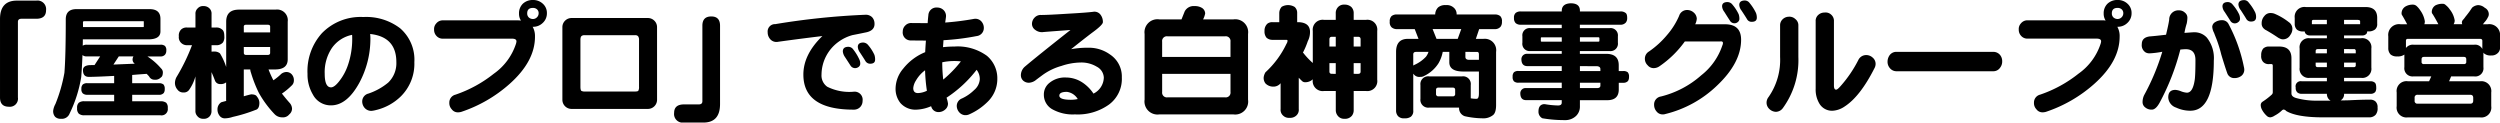 <svg xmlns="http://www.w3.org/2000/svg" width="400.778" height="19.648" viewBox="0 0 400.778 19.648">
  <path id="パス_1" data-name="パス 1" d="M19.629,1.551q0,1.367-1.582,1.367H15.684q-.566,0-.566.508V15.535a1.3,1.3,0,0,1-1.445,1.484q-1.426,0-1.426-1.484V2.977q0-2.969,2.7-2.969h3.105A1.381,1.381,0,0,1,19.629,1.551Zm6.523,5.527H37.969a1.067,1.067,0,0,1,.723.2.951.951,0,0,1,.215.742.977.977,0,0,1-.2.645.894.894,0,0,1-.742.293h-2.09a10.277,10.277,0,0,1,2.188,1.914.9.9,0,0,1,.293.586q0,.684-.312.859a1.216,1.216,0,0,1-1.035.371.932.932,0,0,1-.859-.527q-.176-.2-.391-.41-1.191.078-2.324.176V13.25h4.277a1.1,1.1,0,0,1,.742.2,1.022,1.022,0,0,1,.2.723,1.041,1.041,0,0,1-.156.645.979.979,0,0,1-.781.293H33.438v1.035h4.531a1.463,1.463,0,0,1,.918.234,1.109,1.109,0,0,1,.254.859,1.006,1.006,0,0,1-1.172,1.152H25.781a1.345,1.345,0,0,1-.9-.254,1.156,1.156,0,0,1-.273-.9,1.058,1.058,0,0,1,.273-.859,1.376,1.376,0,0,1,.9-.234h4.766V15.105H26.23a1.055,1.055,0,0,1-.7-.215.871.871,0,0,1-.234-.723.907.907,0,0,1,.234-.723,1.078,1.078,0,0,1,.7-.2h4.316V12.078q-2.91.156-4.062.156-.937,0-.937-1.094,0-.664.938-.781.449-.02.918-.02l.9-1.387H26.152a.978.978,0,0,1-.684-.215q-.078,1.992-.2,3.516a20.985,20.985,0,0,1-1.855,5.84,1.329,1.329,0,0,1-1.406.859,1.244,1.244,0,0,1-.918-.312,1.346,1.346,0,0,1-.312-1.035,3.037,3.037,0,0,1,.352-1.016,24.7,24.7,0,0,0,1.445-5.02q.215-2.7.215-8.555,0-1.641,1.719-1.641H36.23q1.738,0,1.738,1.563V4.949q0,1.27-1.973,1.27H25.527q0,.527-.02,1.016A1.094,1.094,0,0,1,26.152,7.078Zm7.7,3.047a.017.017,0,0,0-.02-.02A.782.782,0,0,1,33.5,9.5a1,1,0,0,1,.137-.547H31.289l-.859,1.309Q32.207,10.184,33.848,10.125Zm-8.3-5.879h9.668a.069.069,0,0,0,.078-.078V3.387a.069.069,0,0,0-.078-.078H25.781q-.234,0-.234.156Zm16.719.078h1.309V2.156a1.132,1.132,0,0,1,.371-.918,1.1,1.1,0,0,1,.9-.352,1.293,1.293,0,0,1,.957.352,1.164,1.164,0,0,1,.352.918V4.324h.7a1.292,1.292,0,0,1,.977.313q.371.234.371,1.094a1.584,1.584,0,0,1-.215.977,1.351,1.351,0,0,1-1.133.449h-.7V8.191q.234-.02.488-.02a1.393,1.393,0,0,1,.859.293,10.33,10.33,0,0,1,1,2.188V3.387q0-1.934,2.051-1.934h5.859a1.718,1.718,0,0,1,1.953,1.934V9.422q0,1.621-2.031,1.621H55.293a16.328,16.328,0,0,0,.781,1.738,8.89,8.89,0,0,0,1.27-1.035,1.426,1.426,0,0,1,.781-.293,1.15,1.15,0,0,1,.938.43,1.39,1.39,0,0,1,.293.977,1.058,1.058,0,0,1-.371.781,10.433,10.433,0,0,1-1.543,1.27q.586.762,1.211,1.465a1.486,1.486,0,0,1,.41.938,1.2,1.2,0,0,1-.449.938,1.269,1.269,0,0,1-1.113.469,1.66,1.66,0,0,1-1.27-.547,16.643,16.643,0,0,1-2.5-3.4,20.759,20.759,0,0,1-1.25-3.2,1.823,1.823,0,0,1-.117-.527H51.328v4.3q.566-.176,1.172-.312.762,0,.938.371a1.541,1.541,0,0,1,.391.977q0,1-.625,1.152a24.207,24.207,0,0,1-3.633,1.113,4.238,4.238,0,0,1-1.289.234,1.023,1.023,0,0,1-.859-.449,1.589,1.589,0,0,1-.312-.957,1.331,1.331,0,0,1,.605-1.172q.41-.117.8-.215a.994.994,0,0,1-.02-.2V13.113a1.344,1.344,0,0,1-.937.273.867.867,0,0,1-.84-.527q-.234-.645-.566-1.387v6.211a1.26,1.26,0,0,1-.254.82,1.193,1.193,0,0,1-1.055.449,1.138,1.138,0,0,1-.977-.449,1.151,1.151,0,0,1-.293-.82V12.156a6.808,6.808,0,0,1-1.016,2.168,1.021,1.021,0,0,1-.918.41,1.1,1.1,0,0,1-.937-.449,1.635,1.635,0,0,1-.41-1.113,2.164,2.164,0,0,1,.234-.879,31.017,31.017,0,0,0,2.5-5.137h-.762a1.293,1.293,0,0,1-.957-.352,1.235,1.235,0,0,1-.391-1.074,1.321,1.321,0,0,1,.391-1.113A1.275,1.275,0,0,1,42.266,4.324Zm9.063,4.063q0,.332.391.332h3.418q.41,0,.41-.332V7.449H51.328Zm0-3.281h4.219V4.168q0-.293-.41-.293H51.719q-.391,0-.391.293ZM78.672,9.871a7.346,7.346,0,0,1-2.187,5.508,8.487,8.487,0,0,1-3.945,2.168,4.793,4.793,0,0,1-.723.137,1.417,1.417,0,0,1-1.074-.43,1.568,1.568,0,0,1-.43-1.094,1.3,1.3,0,0,1,1-1.25,9.867,9.867,0,0,0,3.164-1.758,4.291,4.291,0,0,0,1.309-3.281q0-4.062-4.2-4.512a6.92,6.92,0,0,1,.039.762,14.859,14.859,0,0,1-1.8,7.109Q67.852,16.8,65.313,16.8a3.226,3.226,0,0,1-2.91-1.738,6.269,6.269,0,0,1-.859-3.3,9.072,9.072,0,0,1,2.3-6.523,8.636,8.636,0,0,1,6.641-2.6,8.964,8.964,0,0,1,5.9,1.8A6.653,6.653,0,0,1,78.672,9.871Zm-9.961-3.75q0-.43-.02-.625a5.212,5.212,0,0,0-3.223,2.09A6.948,6.948,0,0,0,64.3,11.727q0,2.187,1.016,2.188.527,0,1.27-.937a8.574,8.574,0,0,0,1.445-2.656A12.848,12.848,0,0,0,68.711,6.121Zm29.3-.332q0,3.965-4.1,7.6a22.228,22.228,0,0,1-7.715,4.453,1.917,1.917,0,0,1-.527.078,1.187,1.187,0,0,1-1-.488,1.415,1.415,0,0,1-.391-1.035,1.294,1.294,0,0,1,.977-1.309,20.305,20.305,0,0,0,6.152-3.359,9.439,9.439,0,0,0,3.555-4.8,1.655,1.655,0,0,0,.078-.391q0-.43-.723-.43H83.281a1.318,1.318,0,0,1-1.055-.43,1.416,1.416,0,0,1-.391-1.016,1.322,1.322,0,0,1,.352-1,1.322,1.322,0,0,1,1.094-.488H95.254a3.094,3.094,0,0,1,.508.039,2,2,0,0,1-.312-1.133A2.115,2.115,0,0,1,96.055.516,2.275,2.275,0,0,1,97.676-.09a2.249,2.249,0,0,1,1.6.605,1.963,1.963,0,0,1,.645,1.523A2.068,2.068,0,0,1,99.238,3.6a2.174,2.174,0,0,1-1.562.605h-.039A3,3,0,0,1,98.008,5.789Zm.586-3.75a.81.81,0,0,0-.254-.625.94.94,0,0,0-.664-.234q-.918,0-.918.879a.873.873,0,0,0,.254.645.986.986,0,0,0,.664.254.882.882,0,0,0,.645-.273A.882.882,0,0,0,98.594,2.039Zm18.984,13.867a1.467,1.467,0,0,1-1.465,1.465H103.867a1.467,1.467,0,0,1-1.465-1.465V4.246a1.432,1.432,0,0,1,.43-1.016,1.454,1.454,0,0,1,1.035-.43h12.246a1.454,1.454,0,0,1,1.035.43,1.432,1.432,0,0,1,.43,1.016Zm-2.891-2.09V6.336a.952.952,0,0,0-.156-.625.62.62,0,0,0-.508-.156h-8.047a.677.677,0,0,0-.508.137q-.176.137-.176.645v7.48q0,.527.156.664a1.307,1.307,0,0,0,.664.1h7.91q.449,0,.547-.117A1.186,1.186,0,0,0,114.688,13.816Zm12.988,2.773q0,2.969-2.676,2.969h-3.105a1.381,1.381,0,0,1-1.582-1.543q0-1.367,1.582-1.367h2.363q.586,0,.586-.508V4.031q0-1.484,1.426-1.484,1.406,0,1.406,1.484Zm24.86-7.129q0,.664-.781.664a.866.866,0,0,1-.762-.41q-.254-.43-.9-1.406a1.688,1.688,0,0,1-.332-.879q0-.7.879-.7a1.061,1.061,0,0,1,.781.41,6.733,6.733,0,0,1,1,1.563A2.283,2.283,0,0,1,152.536,9.461Zm-2.383.664a.647.647,0,0,1-.254.508.937.937,0,0,1-.547.2.866.866,0,0,1-.762-.41q-.273-.43-.9-1.387a1.858,1.858,0,0,1-.332-.879q0-.742.9-.742a.966.966,0,0,1,.762.41,8,8,0,0,1,.977,1.6A1.475,1.475,0,0,1,150.153,10.125Zm2.285-6.484q.078,1.211-1.484,1.484-1.016.215-2.031.41a6.791,6.791,0,0,0-2.246,1.074,6.54,6.54,0,0,0-2.734,5.254,2.2,2.2,0,0,0,.918,1.953,7.889,7.889,0,0,0,4.219.8,1.286,1.286,0,0,1,1.445,1.465,1.406,1.406,0,0,1-.371.977,1.379,1.379,0,0,1-1.074.43q-8.047,0-8.047-5.625,0-3.223,3.047-6.172-3.418.41-7.09.918a1.324,1.324,0,0,1-1.23-.371,1.646,1.646,0,0,1-.449-1.152,1.18,1.18,0,0,1,1.23-1.309,117.523,117.523,0,0,1,14.453-1.5,1.425,1.425,0,0,1,1.055.391A1.487,1.487,0,0,1,152.438,3.641Zm19.688,8.984a5.092,5.092,0,0,1-1.562,3.613,9.751,9.751,0,0,1-2.91,1.992,1.468,1.468,0,0,1-.781.137,1.341,1.341,0,0,1-.879-.488,1.552,1.552,0,0,1-.371-1.016,1.29,1.29,0,0,1,.84-1.172,6.934,6.934,0,0,0,1.953-1.348,2.484,2.484,0,0,0,.9-1.719,2.388,2.388,0,0,0-.508-1.523,19.609,19.609,0,0,1-4.824,4.473,4.916,4.916,0,0,1,.234.938,1.221,1.221,0,0,1-.449.957,1.584,1.584,0,0,1-1.074.41A1.178,1.178,0,0,1,161.54,17l-.039-.059a6.48,6.48,0,0,1-2.324.547,3.2,3.2,0,0,1-2.578-1.055,3.626,3.626,0,0,1-.781-2.4,5.017,5.017,0,0,1,1.211-3.105,8.674,8.674,0,0,1,3.535-2.656q.039-.84.117-1.855l-2.383-.02A1.282,1.282,0,0,1,156.97,4.93a1.3,1.3,0,0,1,.41-.937,1.271,1.271,0,0,1,1-.391l2.578.02q.059-.82.117-1.289A1.283,1.283,0,0,1,162.5,1.121a1.411,1.411,0,0,1,1.035.43,1.337,1.337,0,0,1,.352,1.133q-.039.332-.117.84a44.808,44.808,0,0,0,4.512-.566,1.211,1.211,0,0,1,.293-.039,1.28,1.28,0,0,1,1.035.469,1.539,1.539,0,0,1,.352,1.094,1.289,1.289,0,0,1-1.152,1.211,39.434,39.434,0,0,1-5.312.664q-.039.605-.078,1.113a16.981,16.981,0,0,1,1.836-.1,7.97,7.97,0,0,1,5.2,1.484A4.7,4.7,0,0,1,172.126,12.625Zm-5.84-2.871a8.7,8.7,0,0,0-1.035-.059,9.371,9.371,0,0,0-1.953.2,24.069,24.069,0,0,0,.156,2.773A18.592,18.592,0,0,0,166.286,9.754Zm-5.449,4.707a26.718,26.718,0,0,1-.293-3.281,5.327,5.327,0,0,0-1.465,1.641,2.708,2.708,0,0,0-.43,1.211q0,.8.762.8A3.56,3.56,0,0,0,160.837,14.461Zm31.25-2.129a5.112,5.112,0,0,1-2.051,4.336,8.619,8.619,0,0,1-5.469,1.582,6.7,6.7,0,0,1-3.691-.859,2.646,2.646,0,0,1-1.289-2.3,2.35,2.35,0,0,1,.918-1.914,3.892,3.892,0,0,1,2.656-.84,4.8,4.8,0,0,1,2.578.781,6.213,6.213,0,0,1,1.8,1.8,2.948,2.948,0,0,0,1.66-2.578,2.066,2.066,0,0,0-1.133-1.738A4.769,4.769,0,0,0,185.5,9.93a10.035,10.035,0,0,0-3.086.547,9.461,9.461,0,0,0-3.145,1.543q-.9.664-1.035.781a1.972,1.972,0,0,1-1,.371,1.337,1.337,0,0,1-.957-.332,1.159,1.159,0,0,1-.371-.84,1.831,1.831,0,0,1,.684-1.445q1.914-1.621,7.266-5.84-4.727.352-4.512.352a1.769,1.769,0,0,1-1.172-.391,1.173,1.173,0,0,1-.488-.9,1.445,1.445,0,0,1,.41-1.035,1.342,1.342,0,0,1,1.074-.43q1.074,0,4.2-.2,3.125-.176,4.141-.312a1.2,1.2,0,0,1,1.133.43,1.9,1.9,0,0,1,.41,1.23q0,.449-1.758,1.719-1.211.918-3.34,2.617a14.582,14.582,0,0,1,2.754-.234,5.787,5.787,0,0,1,3.5,1.094A4.222,4.222,0,0,1,192.087,12.332Zm-7.07,3.457a2.358,2.358,0,0,0-1.738-1.152q-1.211,0-1.211.605,0,.664,1.855.664A5.207,5.207,0,0,0,185.017,15.789ZM203.728.887a2.168,2.168,0,0,1,1.172.273,1.068,1.068,0,0,1,.547.918,3.436,3.436,0,0,1-.332.938h4.863a2.072,2.072,0,0,1,2.344,2.344V15.887a2.08,2.08,0,0,1-2.344,2.363H198.1a2.089,2.089,0,0,1-2.363-2.363V5.359A2.08,2.08,0,0,1,198.1,3.016h3.555l.508-1.27A1.6,1.6,0,0,1,203.728.887Zm4.922,14.629a.76.76,0,0,0,.859-.859v-2.91H198.552v2.91a.76.76,0,0,0,.859.859Zm-10.1-6.484h10.957V6.59a.76.76,0,0,0-.859-.859h-9.238a.76.76,0,0,0-.859.859Zm25.957-5.937h1.875V2.078a1.385,1.385,0,0,1,.391-1.055,1.268,1.268,0,0,1,1-.371,1.568,1.568,0,0,1,1.094.371,1.385,1.385,0,0,1,.391,1.055V3.094h1.973a1.58,1.58,0,0,1,1.8,1.777v7.813a1.6,1.6,0,0,1-1.8,1.816h-1.973v3.027a1.453,1.453,0,0,1-.273.918,1.4,1.4,0,0,1-1.211.508,1.267,1.267,0,0,1-1.074-.488,1.405,1.405,0,0,1-.312-.937V14.5h-1.875a1.605,1.605,0,0,1-1.816-1.816v-.059a1.749,1.749,0,0,1-1.23.469.7.7,0,0,1-.449-.156q-.293-.273-.566-.566v5.02a1.212,1.212,0,0,1-.41,1.055,1.422,1.422,0,0,1-1.074.352,1.3,1.3,0,0,1-1.016-.352,1.212,1.212,0,0,1-.41-1.055V13.25a1.451,1.451,0,0,1-1.152.547,1.726,1.726,0,0,1-1.27-.508,1.435,1.435,0,0,1-.293-.977,2,2,0,0,1,.293-.82,14.739,14.739,0,0,0,3.359-4.551,1.013,1.013,0,0,0,.176-.488q0-.156-.176-.156h-2.246a1.379,1.379,0,0,1-.957-.352,1.535,1.535,0,0,1-.312-1.074,1.474,1.474,0,0,1,.469-1.172,1.248,1.248,0,0,1,.8-.234h1.094V2a1.532,1.532,0,0,1,.391-1,2.034,2.034,0,0,1,2.07.02,1.254,1.254,0,0,1,.41.977V3.465h.254q1.7.078,1.8,1.406a3.2,3.2,0,0,1-.352,1.641,12.532,12.532,0,0,1-.781,1.836.5.5,0,0,1,.117.117,11.9,11.9,0,0,0,1.465,1.543V4.871A1.588,1.588,0,0,1,224.509,3.094Zm5.469,8.652q.391,0,.391-.371V10.027h-1.113v1.719Zm-3.594,0V10.027h-1.016v1.348q0,.371.391.371Zm-1.016-4.375h1.016V5.809h-.625q-.391,0-.391.41Zm3.887-1.562V7.371h1.113V6.219q0-.41-.391-.41ZM244.04.73a1.623,1.623,0,0,1,1.211.371,1.343,1.343,0,0,1,.508,1.133h6.074a1.334,1.334,0,0,1,.918.254,1.119,1.119,0,0,1,.273.9,1.227,1.227,0,0,1-.215.8,1.176,1.176,0,0,1-.977.391h-2.461l-.527,1.563h1.191a1.83,1.83,0,0,1,2.051,2.09v8.516q0,1.27-.527,1.641a2.477,2.477,0,0,1-1.66.488,13.607,13.607,0,0,1-2.812-.332,1.344,1.344,0,0,1-.937-1.309v-.078h-4.766a1.252,1.252,0,0,1-1.426-1.406V13.543a1.243,1.243,0,0,1,1.426-1.387h5.234a1.234,1.234,0,0,1,1.406,1.387v2.129a5.046,5.046,0,0,0,.938.078q.371,0,.371-.859V11.375h-2.5q-2.246,0-2.246-1.484V8.23h-1.055a5.77,5.77,0,0,1-.664,1.8,5.564,5.564,0,0,1-2.266,2.031,1.221,1.221,0,0,1-.7.176,1.112,1.112,0,0,1-.957-.352,1.935,1.935,0,0,0-.137-.156v5.879a1.159,1.159,0,0,1-.391,1.016,1.614,1.614,0,0,1-1.016.254,1.266,1.266,0,0,1-1.016-.332,1.309,1.309,0,0,1-.332-.937V8.23q0-2.09,1.895-2.09h1.7l-.605-1.562h-2.812a1.265,1.265,0,0,1-.9-.293,1.108,1.108,0,0,1-.293-.9,1.145,1.145,0,0,1,.293-.9,1.3,1.3,0,0,1,.9-.254h6.094a1.619,1.619,0,0,1,.488-1.152A1.759,1.759,0,0,1,244.04.73Zm3.125,7.5v.8q0,.469.605.469h1.563V8.641q0-.41-.293-.41Zm-8.359,2.207.078-.078a5.756,5.756,0,0,0,1.953-1.348,2.46,2.46,0,0,0,.41-.781h-1.992q-.449,0-.449.41Zm3.73-4.3h3.4l.566-1.562h-4.59Zm2.578,9.219a.363.363,0,0,0,.41-.41v-.625q0-.371-.41-.371h-2.246q-.41,0-.41.371v.625a.363.363,0,0,0,.41.41ZM256.052,1.746h6.563V1.59Q262.653.5,264.04.438q1.465,0,1.484,1.152v.156h6.484a1.232,1.232,0,0,1,.859.254q.234.176.234.781a1.114,1.114,0,0,1-.2.723,1.109,1.109,0,0,1-.9.371h-6.484v.547h4.746a1.174,1.174,0,0,1,1.348,1.309V6.746a1.191,1.191,0,0,1-1.348,1.348h-4.746v.449h4.219q2.012,0,2.012,1.816V11.3h.723a1.067,1.067,0,0,1,.723.2,1.014,1.014,0,0,1,.2.742,1.151,1.151,0,0,1-.156.645.954.954,0,0,1-.762.293h-.723v1.074q0,1.719-1.855,1.719h-4.375v.957A2.064,2.064,0,0,1,264.9,18.5a2.469,2.469,0,0,1-1.8.664,20.92,20.92,0,0,1-3.594-.293,1.169,1.169,0,0,1-.625-1.094q0-1.074.859-1.172a1.894,1.894,0,0,1,.371.039,14.244,14.244,0,0,0,1.895.176q.605,0,.605-.449v-.41h-5.781q-.82-.039-.859-1.016a.833.833,0,0,1,.859-.918h5.781v-.859h-6.934a1.042,1.042,0,0,1-.723-.215.958.958,0,0,1-.215-.723.99.99,0,0,1,.215-.742,1.067,1.067,0,0,1,.723-.2h6.934v-.781h-5.605q-.82-.059-.859-1.016a.866.866,0,0,1,.859-.957h5.605V8.094h-5a1.174,1.174,0,0,1-1.309-1.348V5.73a1.157,1.157,0,0,1,1.309-1.309h5V3.875h-6.562a1.213,1.213,0,0,1-.82-.254,1.1,1.1,0,0,1-.273-.84.972.972,0,0,1,.273-.8A1.233,1.233,0,0,1,256.052,1.746ZM268.474,6.59q.176,0,.176-.137v-.41q0-.156-.176-.156h-2.949v.7Zm-5.859,0v-.7h-3.2a.138.138,0,0,0-.156.156v.41q0,.137.156.137Zm2.91,3.926V11.3h3.281v-.332q0-.391-.547-.449Zm0,2.656v.859h2.734q.547,0,.547-.391v-.469Zm28.359-10.43q0,.664-.8.664a.81.81,0,0,1-.762-.41q-.254-.43-.9-1.406a1.631,1.631,0,0,1-.352-.879q0-.723.918-.723a.951.951,0,0,1,.742.41,7.746,7.746,0,0,1,1.016,1.582A1.987,1.987,0,0,1,293.884,2.742Zm-2.793.215a.631.631,0,0,1-.234.469.809.809,0,0,1-.527.215.829.829,0,0,1-.762-.43q-.273-.41-.9-1.406a1.631,1.631,0,0,1-.352-.879q0-.684.879-.684a1.02,1.02,0,0,1,.781.41,6.908,6.908,0,0,1,1,1.543A2.283,2.283,0,0,1,291.091,2.957Zm.273,3.32q0,3.691-3.828,7.324a18.165,18.165,0,0,1-8.32,4.59,1.166,1.166,0,0,1-.371.059,1.213,1.213,0,0,1-1.016-.449,1.584,1.584,0,0,1-.41-1.074,1.281,1.281,0,0,1,1.094-1.348,15.3,15.3,0,0,0,6.465-3.4A10.163,10.163,0,0,0,288.356,7.2a1.063,1.063,0,0,0,.1-.391q0-.234-.273-.273.156.02-.586.02h-5.254a16.355,16.355,0,0,1-4.1,4,1.621,1.621,0,0,1-.82.273,1.219,1.219,0,0,1-1.035-.449,1.431,1.431,0,0,1-.449-1.094,1.323,1.323,0,0,1,.645-1.113,14.3,14.3,0,0,0,2.93-2.676,11.756,11.756,0,0,0,1.914-3.047,1.33,1.33,0,0,1,1.27-.937,1.584,1.584,0,0,1,1.074.41,1.369,1.369,0,0,1,.488.977,2.377,2.377,0,0,1-.254.9h4.766Q291.364,3.8,291.364,6.277Zm21.367,4.59q-2.285,4.512-4.766,6.113a3.779,3.779,0,0,1-1.934.684,2.348,2.348,0,0,1-2.109-1.133,4.354,4.354,0,0,1-.605-2.4V3.328a1.259,1.259,0,0,1,.43-1.035,1.458,1.458,0,0,1,1.016-.371,1.287,1.287,0,0,1,1.035.332,1.314,1.314,0,0,1,.449,1.074V13.621q0,.664.352.664.215,0,.723-.586a19.676,19.676,0,0,0,2.832-4.16,1.389,1.389,0,0,1,1.211-.8,1.506,1.506,0,0,1,1.074.391,1.313,1.313,0,0,1,.488,1.016A1.47,1.47,0,0,1,312.731,10.867ZM300.544,9.031a13.059,13.059,0,0,1-2.48,8.2,1.41,1.41,0,0,1-1.152.605,1.585,1.585,0,0,1-1.055-.488,1.383,1.383,0,0,1-.41-1.055,1.462,1.462,0,0,1,.313-.82,10.378,10.378,0,0,0,1.855-6.445v-5A1.325,1.325,0,0,1,298.024,3a1.444,1.444,0,0,1,.977-.41,1.374,1.374,0,0,1,1.055.371,1.267,1.267,0,0,1,.488,1.074Zm32.676.7a1.611,1.611,0,0,1-.352,1.055,1.3,1.3,0,0,1-1.094.547H316.306a1.37,1.37,0,0,1-1.113-.527,1.527,1.527,0,0,1-.352-1,1.763,1.763,0,0,1,.371-1.094,1.322,1.322,0,0,1,1.094-.488h15.469a1.393,1.393,0,0,1,1.094.488A1.554,1.554,0,0,1,333.22,9.734Zm18.828-3.945q0,3.965-4.1,7.6a22.228,22.228,0,0,1-7.715,4.453,1.917,1.917,0,0,1-.527.078,1.187,1.187,0,0,1-1-.488,1.415,1.415,0,0,1-.391-1.035,1.294,1.294,0,0,1,.977-1.309,20.305,20.305,0,0,0,6.152-3.359A9.439,9.439,0,0,0,349,6.922a1.655,1.655,0,0,0,.078-.391q0-.43-.723-.43H337.321a1.318,1.318,0,0,1-1.055-.43,1.416,1.416,0,0,1-.391-1.016,1.322,1.322,0,0,1,.352-1,1.322,1.322,0,0,1,1.094-.488h11.973a3.094,3.094,0,0,1,.508.039,2,2,0,0,1-.312-1.133,2.115,2.115,0,0,1,.605-1.562,2.275,2.275,0,0,1,1.621-.605,2.249,2.249,0,0,1,1.6.605,1.963,1.963,0,0,1,.645,1.523,2.068,2.068,0,0,1-.684,1.563,2.174,2.174,0,0,1-1.562.605h-.039A3,3,0,0,1,352.048,5.789Zm.586-3.75a.81.81,0,0,0-.254-.625.94.94,0,0,0-.664-.234q-.918,0-.918.879a.873.873,0,0,0,.254.645.986.986,0,0,0,.664.254.882.882,0,0,0,.645-.273A.882.882,0,0,0,352.634,2.039Zm21.289.605q0,.723-.8.723a.837.837,0,0,1-.762-.41q-.254-.43-.9-1.426a1.657,1.657,0,0,1-.371-.879q0-.723.938-.723a.9.9,0,0,1,.723.41,7.334,7.334,0,0,1,1.035,1.582A1.789,1.789,0,0,1,373.923,2.645Zm-2.578.313a.617.617,0,0,1-.273.488.834.834,0,0,1-1.289-.215q-.254-.41-.9-1.406a1.631,1.631,0,0,1-.352-.879q0-.7.879-.7a1,1,0,0,1,.762.41,6.922,6.922,0,0,1,1.035,1.563A1.842,1.842,0,0,1,371.345,2.957Zm.684,8.066a1.267,1.267,0,0,1-.469,1.055,1.773,1.773,0,0,1-1.094.352,1.16,1.16,0,0,1-1.172-.8q-.352-.977-.957-2.988a20.7,20.7,0,0,0-.762-2.461q-.2-.488-.391-1a2.525,2.525,0,0,1-.293-.977.926.926,0,0,1,.469-.742,2.031,2.031,0,0,1,1.152-.312,1.148,1.148,0,0,1,.957.547,24.963,24.963,0,0,1,2.5,6.953A1.864,1.864,0,0,1,372.028,11.023Zm-4.883-1.387q0,8.027-3.77,8.027a5.365,5.365,0,0,1-2.285-.508,1.8,1.8,0,0,1-1.25-1.621q0-1.211,1.133-1.211a2.84,2.84,0,0,1,.938.234,3.217,3.217,0,0,0,.918.215q.977,0,1.27-2.168.1-.879.1-3.066,0-1.738-1.543-1.738-.313,0-.879.059a37.5,37.5,0,0,1-3.3,8.477q-.625,1.152-1.27,1.152a1.563,1.563,0,0,1-1.055-.352,1.055,1.055,0,0,1-.43-.84,2.577,2.577,0,0,1,.254-1.133,35.943,35.943,0,0,0,2.91-6.953,14.218,14.218,0,0,1-2.012.254,1.282,1.282,0,0,1-.645-.137A1.357,1.357,0,0,1,355.6,6.98q0-1.055,1.25-1.23.82-.059,2.637-.273.43-1.8.508-2.441A1.459,1.459,0,0,1,361.56,1.57a1.337,1.337,0,0,1,.957.371,1.024,1.024,0,0,1,.391.879,5.488,5.488,0,0,1-.1.84,11.55,11.55,0,0,0-.371,1.523l1.113-.078q.254-.02.449-.02a2.656,2.656,0,0,1,2.031.859A5.259,5.259,0,0,1,367.145,9.637Zm14.766-8.594h9.551q1.875,0,1.875,1.738v.938a1.089,1.089,0,0,1-.371.938,1.667,1.667,0,0,1-1.055.293h-.176a.756.756,0,0,1-.1.352.861.861,0,0,1-.742.293h-2.871v.449h2.734A1.45,1.45,0,0,1,392.4,7.684V10.75a1.45,1.45,0,0,1-1.641,1.641h-2.734v.547h4.219a1.044,1.044,0,0,1,.684.2q.254.176.254.82a1.165,1.165,0,0,1-.156.7.979.979,0,0,1-.781.293h-4.219a1.1,1.1,0,0,1-.371.918.909.909,0,0,1-.176.137q.684,0,1.328-.02,1.973-.1,3.359-.1a1.247,1.247,0,0,1,.879.273,1.233,1.233,0,0,1,.352,1,1.585,1.585,0,0,1-.312,1.152,1.357,1.357,0,0,1-1.074.41h-7.383q-4.16,0-5.879-1.016a.6.6,0,0,0-.43-.234.557.557,0,0,0-.293.176,5.016,5.016,0,0,1-1.133.8,1.568,1.568,0,0,1-.664.273.806.806,0,0,1-.527-.176,3.728,3.728,0,0,1-.859-1.094,1.646,1.646,0,0,1-.176-.7.647.647,0,0,1,.254-.508,11.007,11.007,0,0,0,1.5-1.152.506.506,0,0,0,.176-.352v-4.3q0-.254-.215-.254h-.332a1.19,1.19,0,0,1-1.016-.371,1.371,1.371,0,0,1-.293-1.016,1.66,1.66,0,0,1,.313-1.094,1.313,1.313,0,0,1,1-.332h1.563q1.973,0,1.973,1.875v5.645q0,.527.781.742a12.188,12.188,0,0,0,3.555.41h1.934a1.1,1.1,0,0,1-.234-.176,1.275,1.275,0,0,1-.352-.918h-4.043a1.024,1.024,0,0,1-.684-.215.945.945,0,0,1-.273-.781.827.827,0,0,1,.957-1.016h4.043v-.547h-2.734A1.45,1.45,0,0,1,380.9,10.75V7.684a1.45,1.45,0,0,1,1.641-1.641h2.734V5.594h-2.734a.861.861,0,0,1-.605-.215.621.621,0,0,1-.215-.43h-.254a1.423,1.423,0,0,1-1-.293,1.267,1.267,0,0,1-.352-.937V2.781A1.563,1.563,0,0,1,381.911,1.043Zm.957,2.754h2.4v-.7h-2.09q-.313,0-.312.215Zm5.156-.7v.7H390.6V3.309q0-.215-.488-.215Zm1.563,7.578a.276.276,0,0,0,.313-.312v-.41h-1.875v.723Zm-4.316,0V9.949h-1.8v.41q0,.312.332.313Zm-1.8-2.207h1.8V7.781h-1.465q-.332,0-.332.313Zm4.551-.684v.684H389.9V8.094a.276.276,0,0,0-.312-.312ZM376.306,2a1.674,1.674,0,0,1,.586.117,9.779,9.779,0,0,1,2.285,1.348,1.3,1.3,0,0,1,.566,1.035,1.666,1.666,0,0,1-.332,1.016,1.338,1.338,0,0,1-1.172.7,1.079,1.079,0,0,1-.488-.117,1.94,1.94,0,0,1-.391-.215q-.859-.586-1.895-1.172a.469.469,0,0,1-.2-.137,1.066,1.066,0,0,1-.449-.937,1.688,1.688,0,0,1,.43-1.152A1.215,1.215,0,0,1,376.306,2ZM399.04.652a.887.887,0,0,1,.625.234,3.462,3.462,0,0,1,.586.7,4.066,4.066,0,0,1,.723,1.719,1.323,1.323,0,0,1-.078.488h2.246l-.039-.078q-.449-.859-.879-1.543a.52.52,0,0,1-.137-.352A1.238,1.238,0,0,1,402.712.75a2.5,2.5,0,0,1,1.094-.234.677.677,0,0,1,.527.215,3.147,3.147,0,0,1,.645.7,3.77,3.77,0,0,1,.781,1.738,1.071,1.071,0,0,1-.176.625h1.387a.938.938,0,0,1-.059-.332.761.761,0,0,1,.254-.449,4.685,4.685,0,0,0,.313-.41q.352-.43.664-.859.293-.43.41-.605a1.661,1.661,0,0,1,.957-.41,1.693,1.693,0,0,1,1.074.43,1.147,1.147,0,0,1,.645,1,.963.963,0,0,1-.156.547,2.852,2.852,0,0,1-.547.781,2.041,2.041,0,0,1-.254.313h.781a1.727,1.727,0,0,1,1.973,1.934V7.449a1.135,1.135,0,0,1-.391,1,1.375,1.375,0,0,1-1.016.352,1.6,1.6,0,0,1-1.152-.332.521.521,0,0,1-.1-.137v2.344a1.312,1.312,0,0,1-1.484,1.484h-3.691l-.332.781h4.961a1.588,1.588,0,0,1,1.8,1.8v2.188a1.588,1.588,0,0,1-1.8,1.8H398.239a1.58,1.58,0,0,1-1.777-1.8V14.734a1.58,1.58,0,0,1,1.777-1.8h3.418l.352-.781h-2.832a1.312,1.312,0,0,1-1.484-1.484V8.641a.128.128,0,0,1-.059.059,1.775,1.775,0,0,1-1.094.254,1.5,1.5,0,0,1-1.055-.312,1.441,1.441,0,0,1-.371-1.035V5.73A1.727,1.727,0,0,1,397.087,3.8h1.055q-.41-.781-.781-1.406a.519.519,0,0,1-.117-.312,1.286,1.286,0,0,1,.664-1.152A2.28,2.28,0,0,1,399.04.652Zm-1.094,6.953a1.369,1.369,0,0,1,1.23-.527h9.707a1.288,1.288,0,0,1,1.309.684V6.453q0-.312-.371-.312H398.239q-.293,0-.293.313Zm9.3,2.578a.328.328,0,0,0,.371-.371V9.422q0-.391-.371-.391h-6.426q-.371,0-.371.391v.391a.328.328,0,0,0,.371.371Zm1.016,6.348q.469,0,.469-.488v-.449q0-.488-.469-.488h-8.437a.432.432,0,0,0-.488.488v.449a.432.432,0,0,0,.488.488Z" transform="translate(-12.246 0.09)"/>
</svg>
